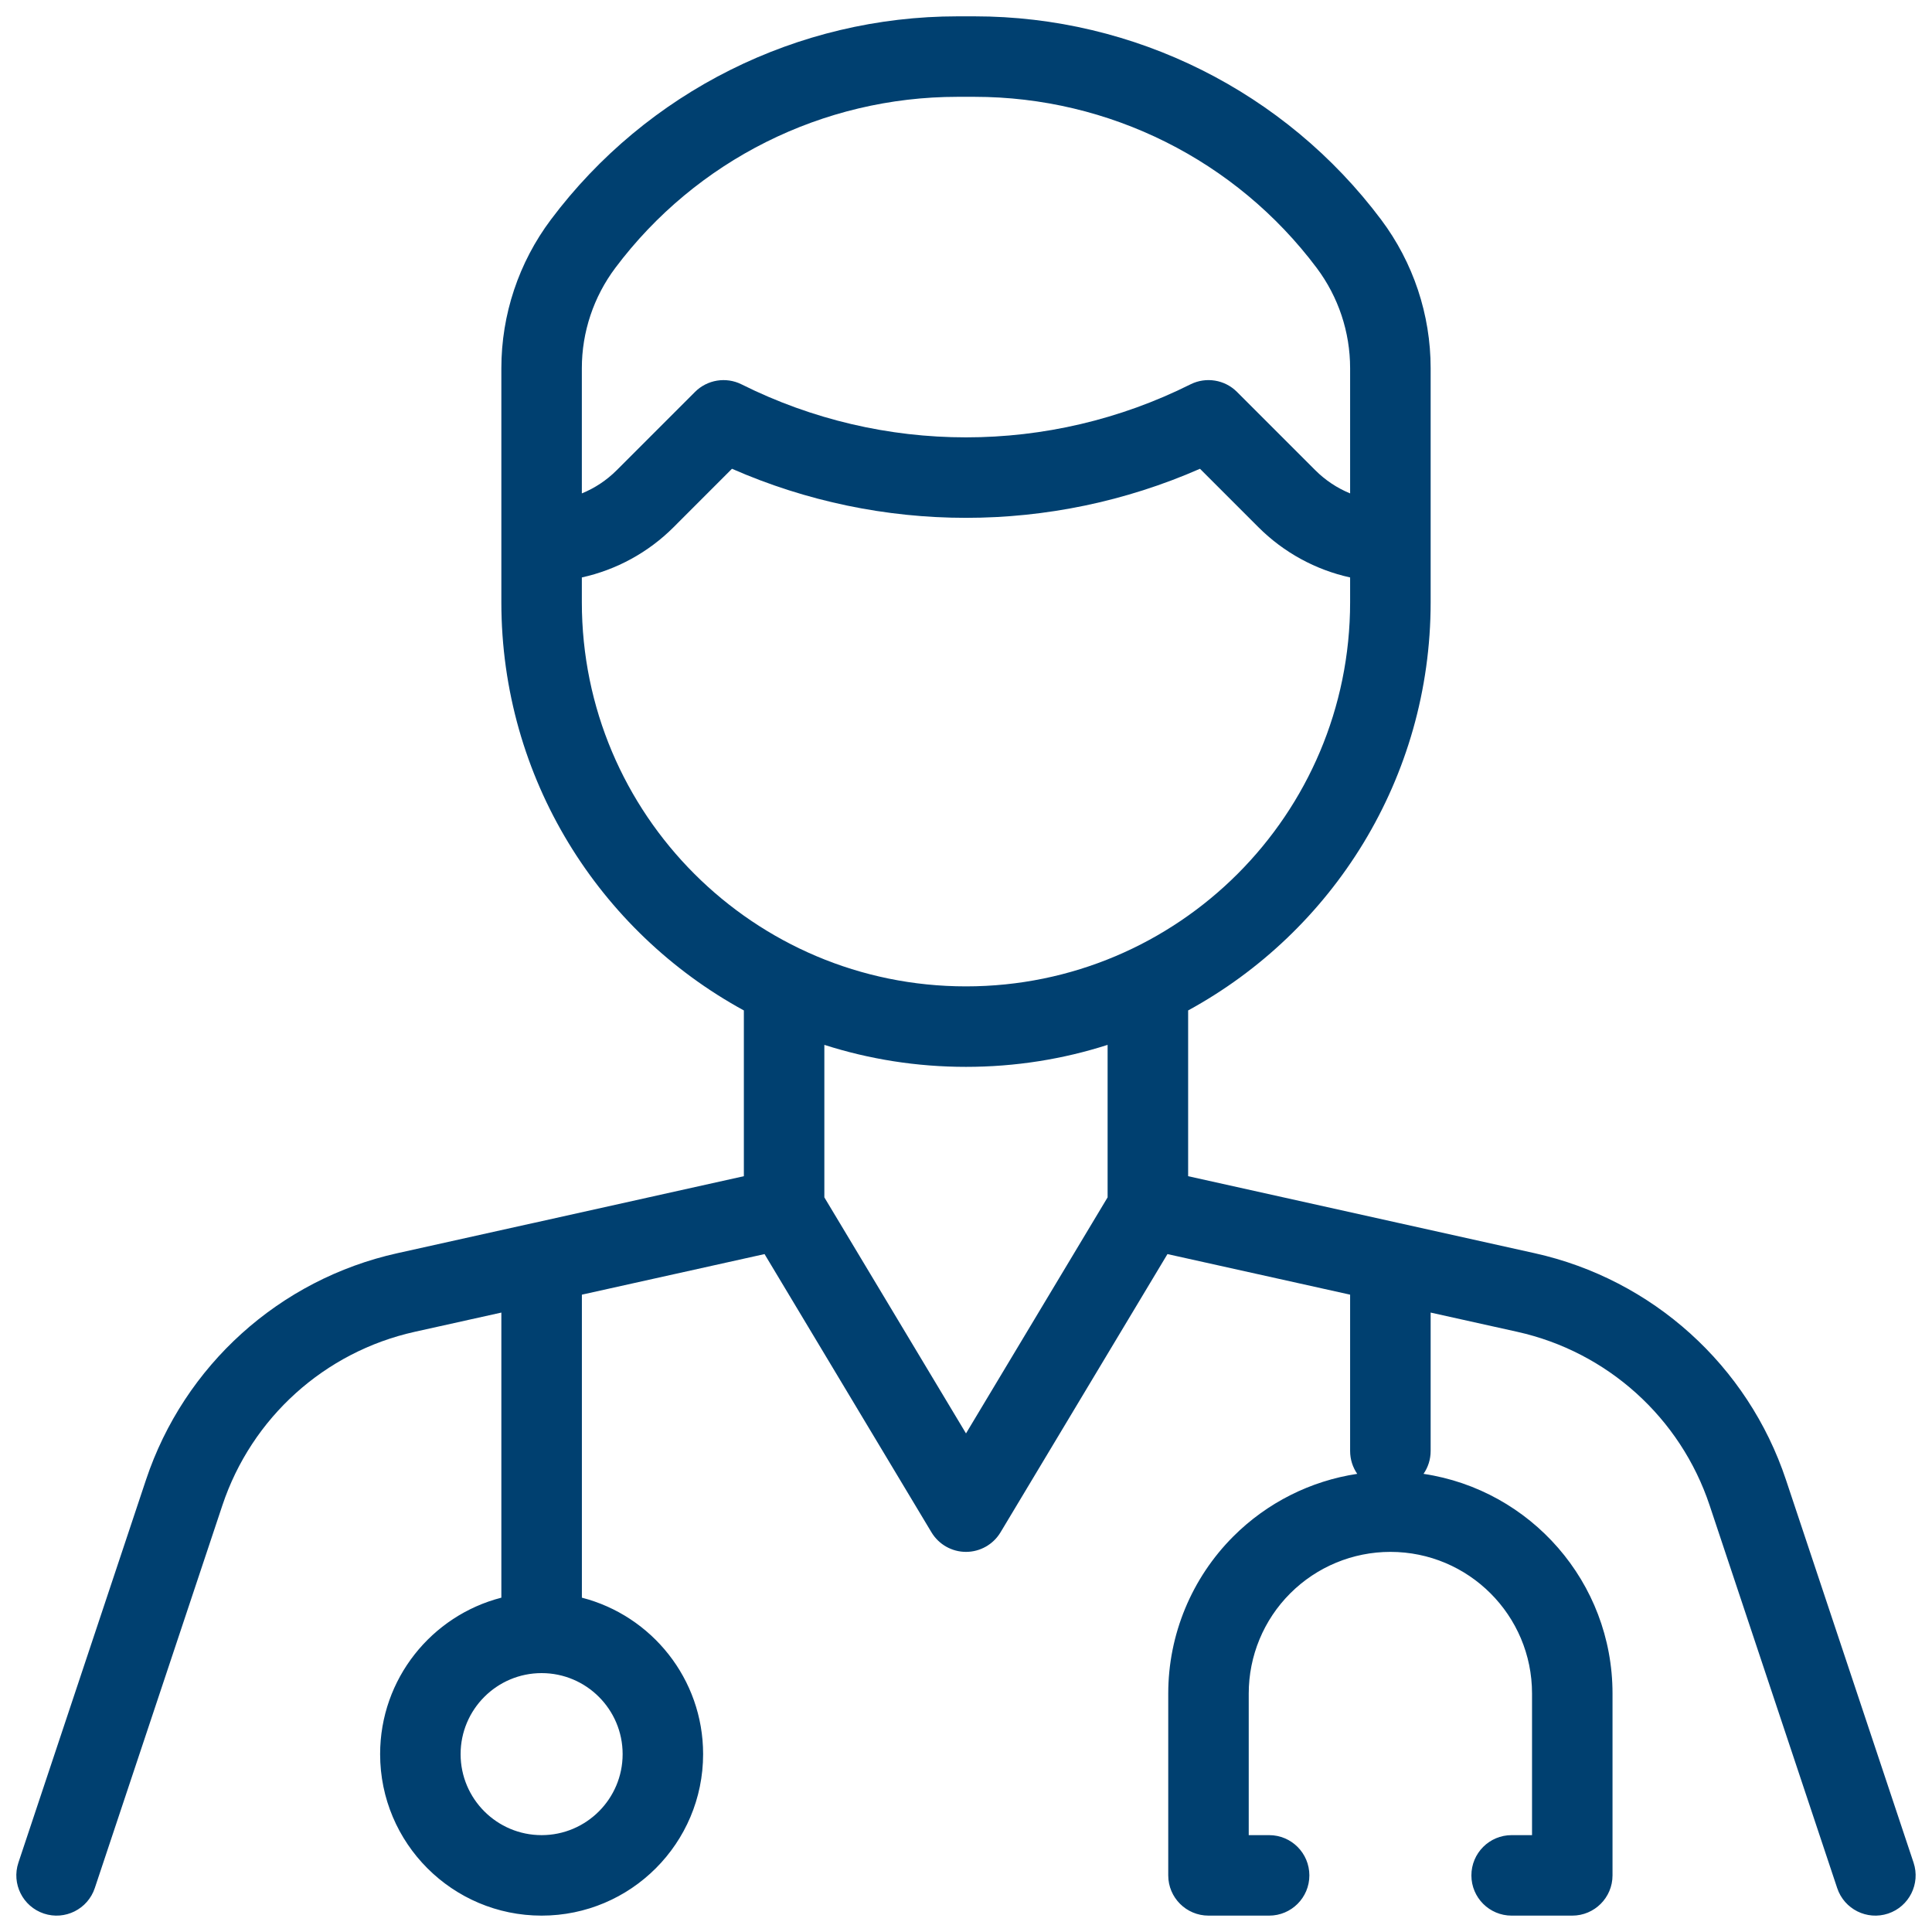 <svg width="44" height="44" viewBox="0 0 44 44" fill="none" xmlns="http://www.w3.org/2000/svg">
<g clip-path="url(#clip0_1376_3319)">
<path fill-rule="evenodd" clip-rule="evenodd" d="M21.807 0.372C18.163 0.372 14.732 2.088 12.546 5.002C11.814 5.978 11.418 7.165 11.418 8.385V13.715C11.418 17.727 13.651 21.217 16.941 23.012L16.941 26.787L12.157 27.851C12.142 27.853 12.128 27.857 12.114 27.86L9.048 28.541C6.366 29.137 4.194 31.096 3.325 33.702L0.419 42.421C0.259 42.901 0.519 43.42 0.999 43.58C1.479 43.74 1.999 43.48 2.159 42.999L5.065 34.282C5.73 32.287 7.393 30.787 9.446 30.331L11.418 29.893V36.386C9.831 36.794 8.657 38.235 8.657 39.949C8.657 41.979 10.304 43.627 12.335 43.627C14.365 43.627 16.013 41.979 16.013 39.949C16.013 38.235 14.839 36.794 13.252 36.386V29.485L17.412 28.561L21.214 34.898C21.38 35.174 21.678 35.343 22 35.343C22.322 35.343 22.62 35.174 22.786 34.898L26.588 28.561L30.748 29.485V33.045C30.748 33.239 30.808 33.418 30.91 33.566C29.848 33.726 28.857 34.222 28.088 34.991C27.139 35.94 26.606 37.227 26.606 38.568V42.711C26.606 43.217 27.017 43.627 27.523 43.627H28.904C29.41 43.627 29.82 43.217 29.82 42.711C29.82 42.204 29.41 41.794 28.904 41.794H28.439V38.568C28.439 37.713 28.779 36.892 29.384 36.288C29.989 35.683 30.81 35.343 31.665 35.343C33.446 35.343 34.891 36.787 34.891 38.568V41.794H34.426C33.92 41.794 33.51 42.204 33.51 42.711C33.51 43.217 33.92 43.627 34.426 43.627H35.807C36.313 43.627 36.724 43.217 36.724 42.711V38.568C36.724 36.031 34.856 33.93 32.42 33.566C32.522 33.418 32.582 33.239 32.582 33.045V29.893L34.554 30.331C36.607 30.787 38.27 32.287 38.935 34.282L41.841 43C42.001 43.481 42.52 43.74 43.001 43.58C43.481 43.42 43.74 42.9 43.58 42.42L40.674 33.702C39.806 31.096 37.633 29.137 34.952 28.541L31.883 27.859C31.871 27.856 31.859 27.854 31.846 27.851L27.059 26.787L27.059 23.012C30.349 21.217 32.582 17.727 32.582 13.715V8.385C32.582 7.165 32.186 5.978 31.454 5.002C29.268 2.088 25.837 0.372 22.193 0.372H21.807ZM18.774 23.796L18.774 27.269L22 32.645L25.225 27.269L25.225 23.796C24.209 24.122 23.125 24.297 22 24.297C20.875 24.297 19.791 24.122 18.774 23.796ZM14.013 6.102C13.519 6.761 13.251 7.562 13.251 8.385V11.237C13.545 11.117 13.815 10.939 14.044 10.71L15.828 8.926C16.107 8.647 16.534 8.577 16.887 8.753C20.106 10.363 23.894 10.363 27.113 8.753C27.466 8.577 27.892 8.646 28.171 8.925L29.956 10.71C30.185 10.939 30.455 11.117 30.748 11.237V8.385C30.748 7.562 30.481 6.761 29.987 6.102C28.147 3.649 25.26 2.205 22.193 2.205H21.807C18.74 2.205 15.852 3.649 14.013 6.102ZM30.748 13.151C29.963 12.978 29.237 12.584 28.66 12.007L27.329 10.676C23.933 12.166 20.066 12.166 16.67 10.676L15.34 12.007C14.763 12.584 14.036 12.978 13.251 13.151V13.715C13.251 18.547 17.168 22.464 22 22.464C26.832 22.464 30.748 18.547 30.748 13.715V13.151ZM12.335 38.104C11.317 38.104 10.49 38.931 10.49 39.949C10.49 40.967 11.317 41.794 12.335 41.794C13.353 41.794 14.18 40.967 14.18 39.949C14.18 38.931 13.353 38.104 12.335 38.104Z" fill="#004070"/>
</g>
<defs>
<clipPath id="clip0_1376_3319">
<rect width="44" height="44" fill="white"/>
</clipPath>
</defs>
</svg>
